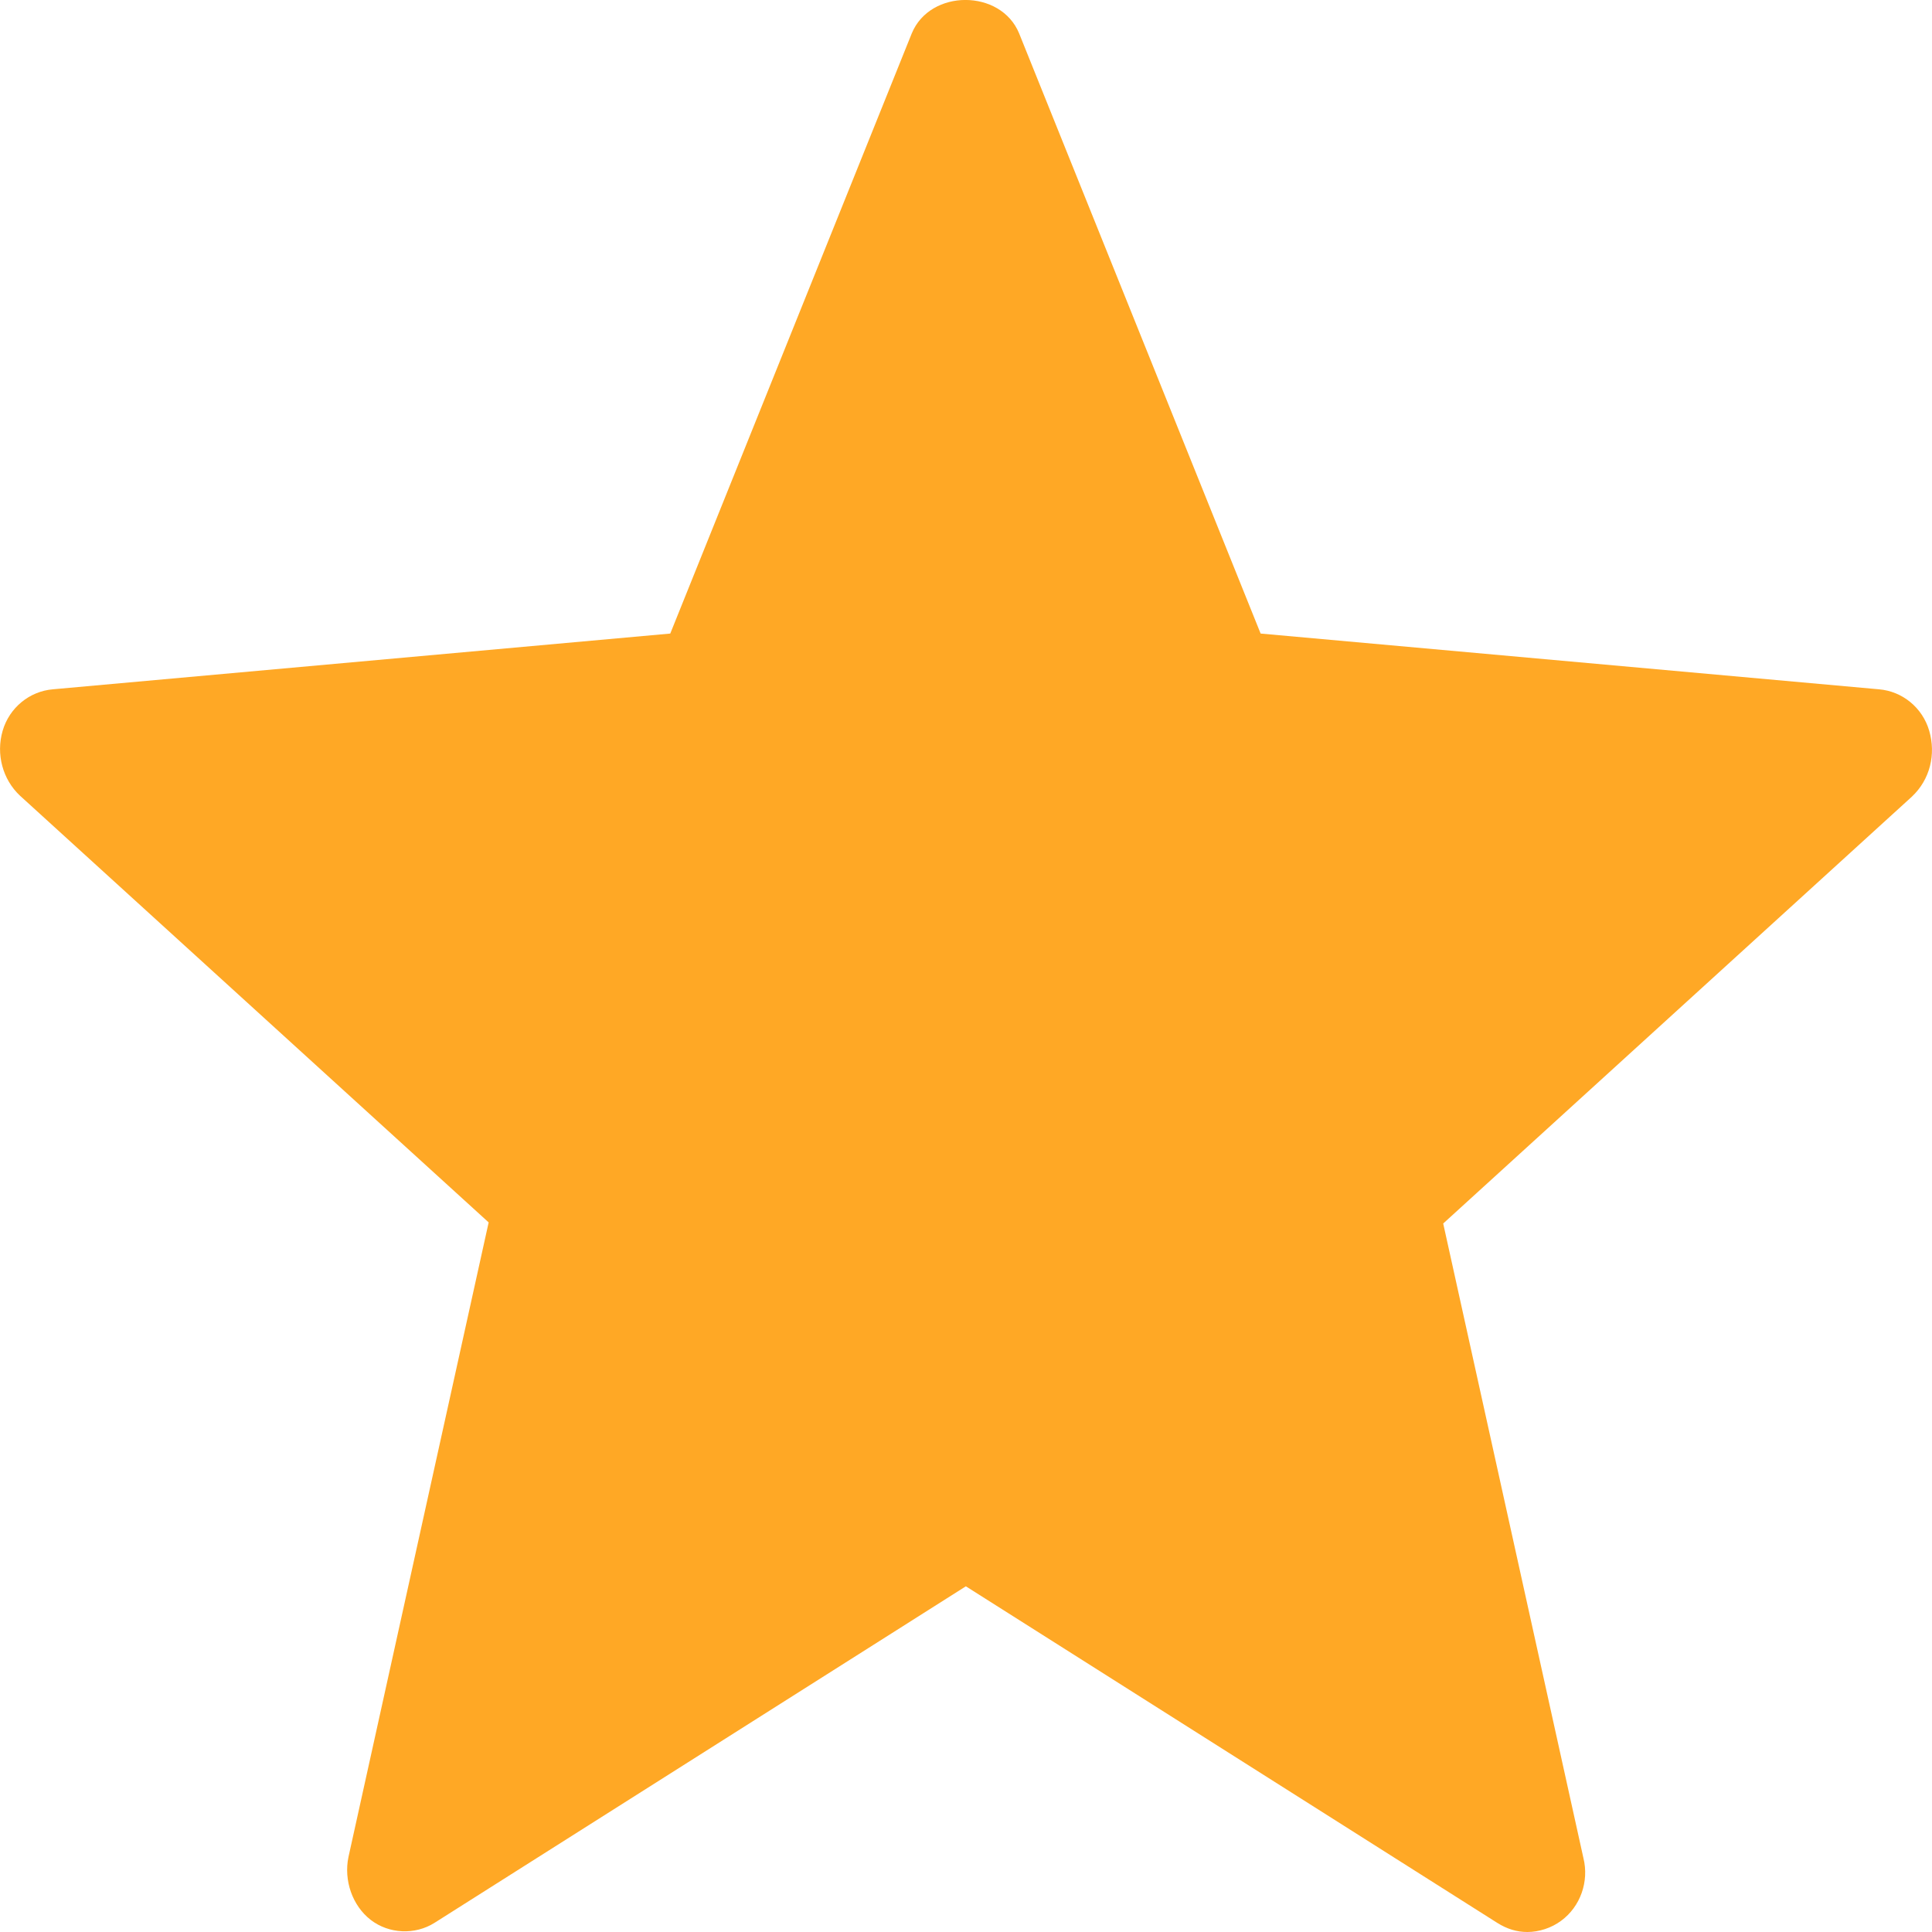 <svg width="14" height="14" viewBox="0 0 14 14" fill="none" xmlns="http://www.w3.org/2000/svg">
<path fill-rule="evenodd" clip-rule="evenodd" d="M13.98 5.296C13.931 5.127 13.784 5.009 13.616 4.995L9.135 4.591L7.385 0.242C7.252 -0.081 6.74 -0.081 6.607 0.242L4.857 4.591L0.383 4.995C0.215 5.009 0.068 5.127 0.019 5.296C-0.03 5.465 0.019 5.648 0.145 5.766L3.541 8.858L2.525 13.457C2.49 13.625 2.553 13.809 2.686 13.912C2.819 14.015 3.008 14.022 3.148 13.934L6.999 11.495L10.85 13.934C10.92 13.978 10.991 14 11.068 14C11.152 14 11.242 13.971 11.312 13.919C11.453 13.816 11.516 13.633 11.474 13.464L10.458 8.866L13.854 5.773C13.987 5.648 14.029 5.465 13.98 5.296Z" fill="#FFA825"/>
</svg>
